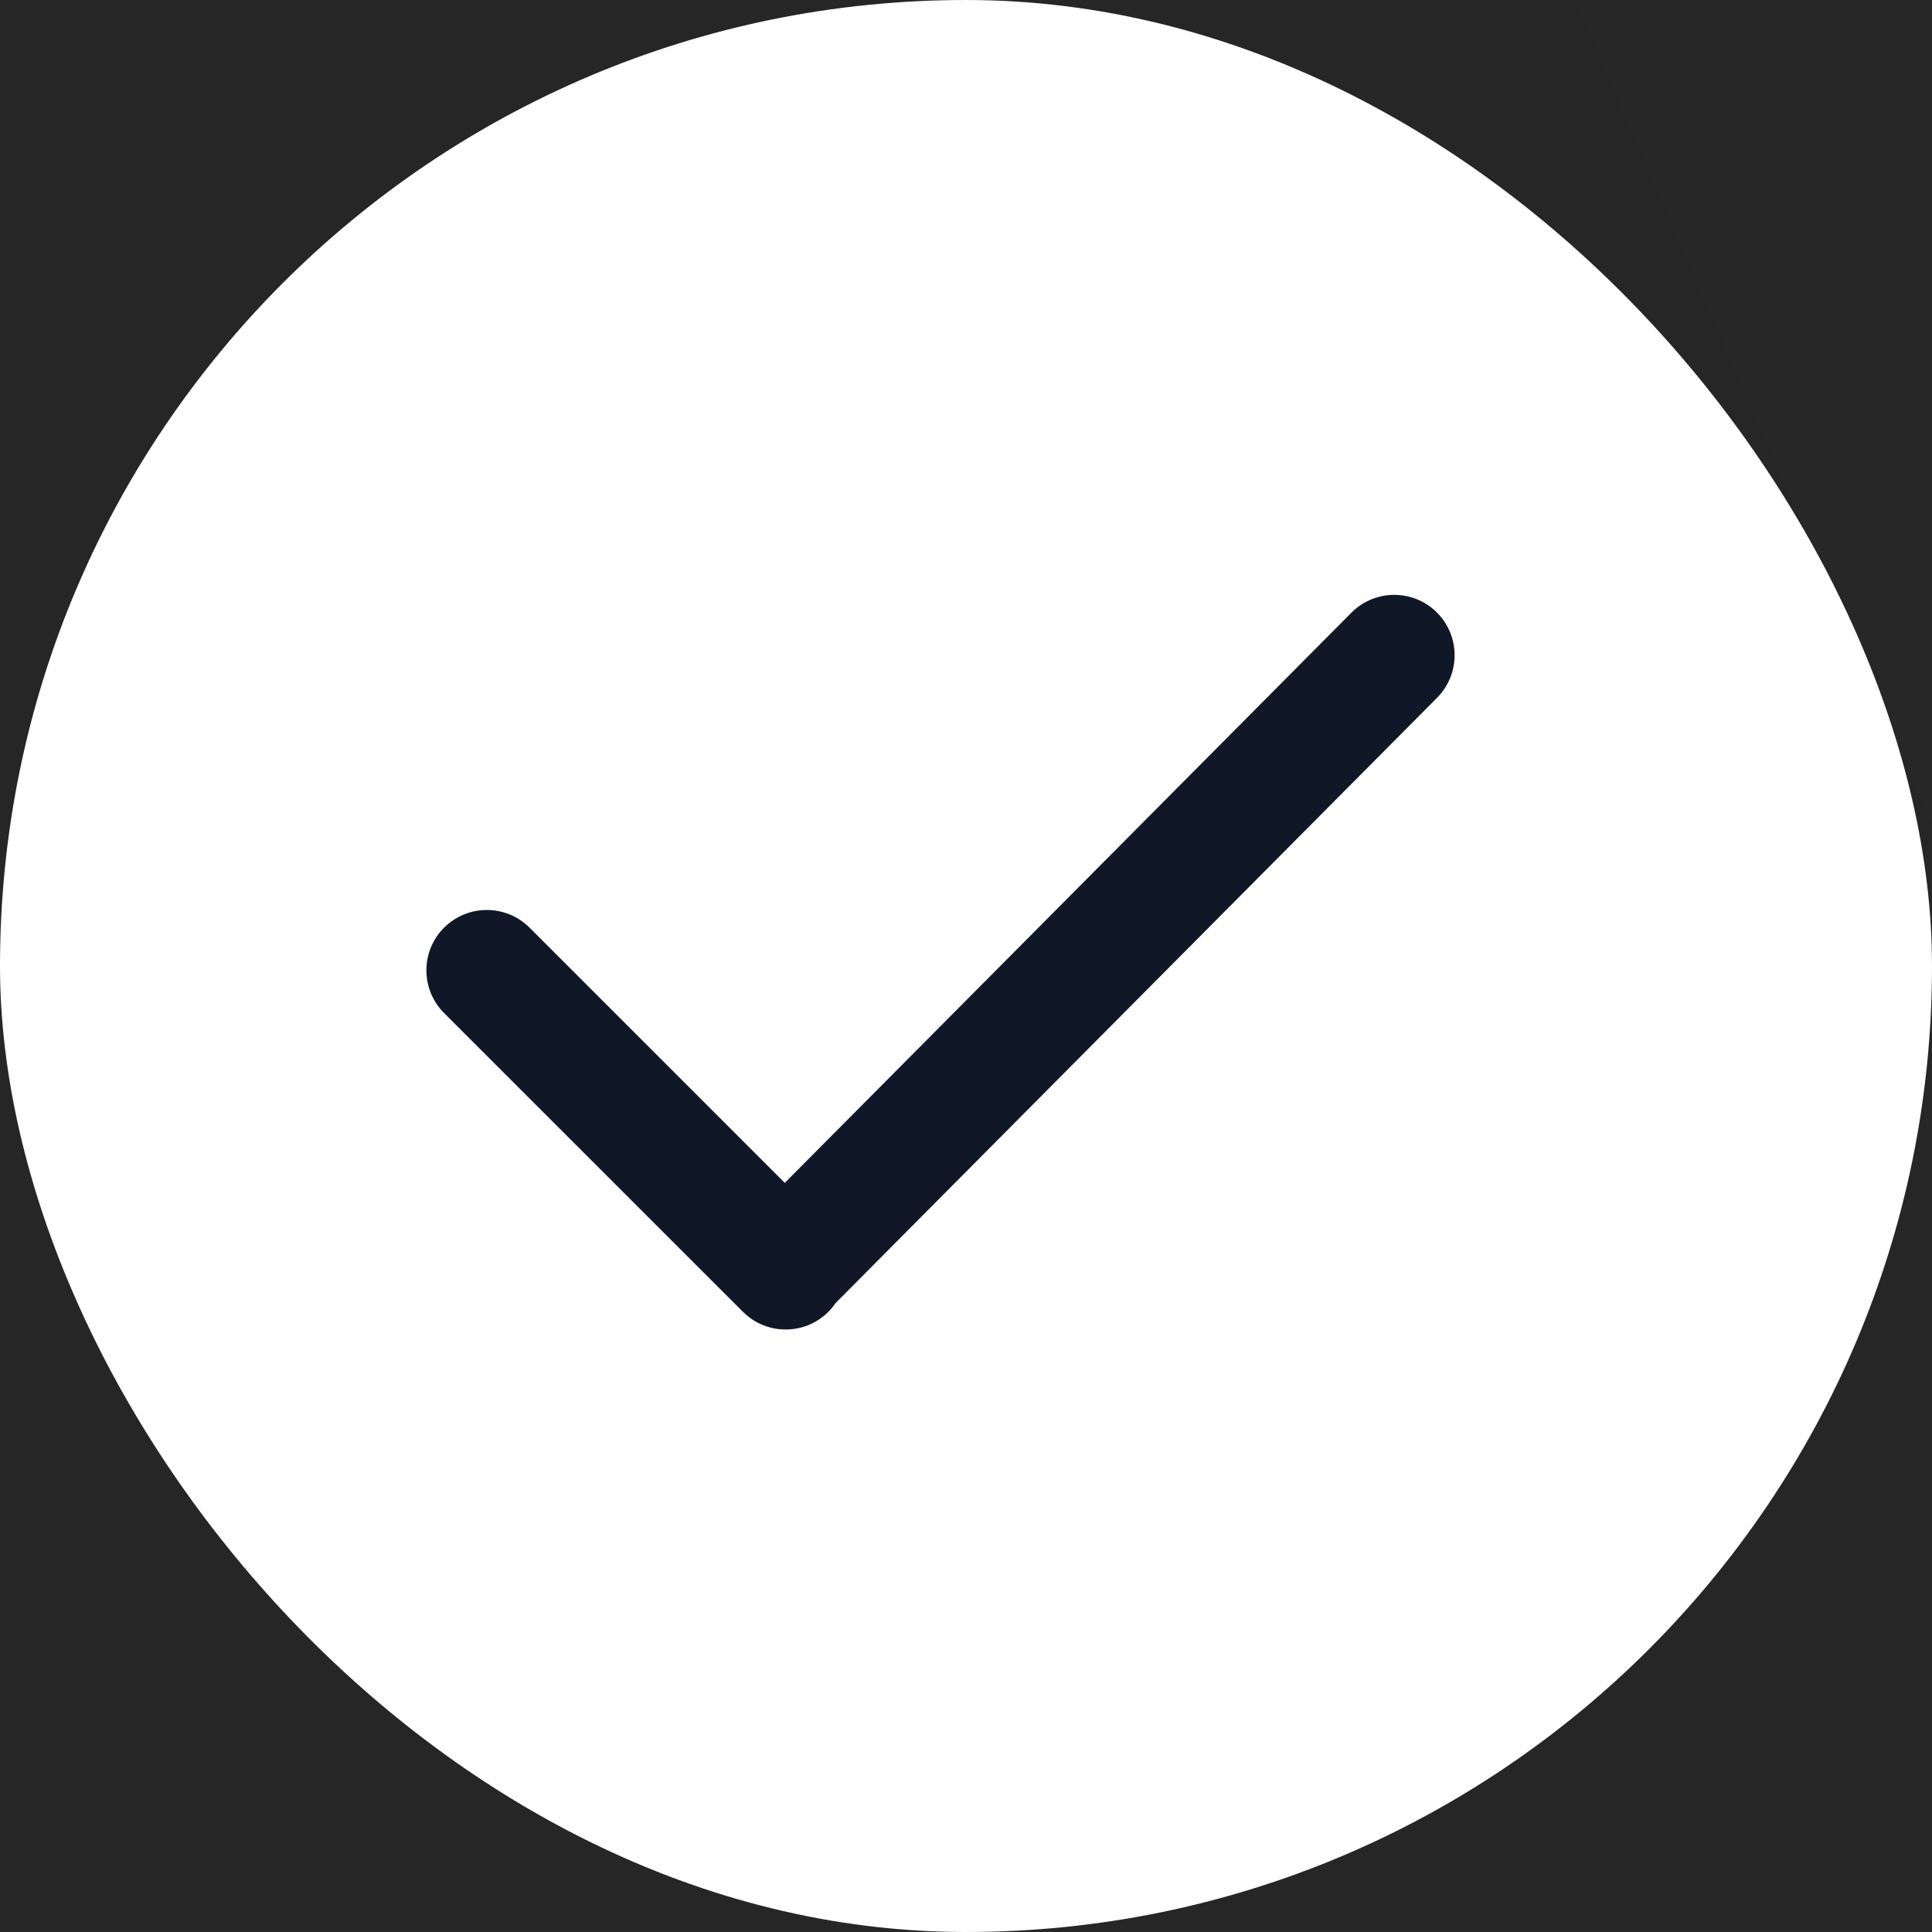 <svg width="20" height="20" viewBox="0 0 20 20" fill="none" xmlns="http://www.w3.org/2000/svg">
<rect width="20" height="20" fill="#E5E5E5"/>
<g clip-path="url(#clip0_257_2010)">
<rect width="1440" height="6671" transform="translate(-792 -1090)" fill="white"/>
<rect width="1440" height="712" transform="translate(-792 -354)" fill="white"/>
<rect x="-728" y="-290" width="1312" height="584" rx="8" fill="url(#paint0_linear_257_2010)"/>
<rect width="20" height="20" rx="10" fill="white"/>
<path d="M13.991 6.341L8.124 12.245L5.482 9.603C5.237 9.359 4.842 9.359 4.597 9.603C4.353 9.847 4.353 10.243 4.597 10.487L7.691 13.58C7.935 13.824 8.331 13.824 8.575 13.58C8.603 13.552 8.627 13.522 8.649 13.49L14.875 7.225C15.119 6.981 15.119 6.585 14.875 6.341C14.631 6.097 14.235 6.097 13.991 6.341Z" fill="#101828"/>
</g>
<defs>
<linearGradient id="paint0_linear_257_2010" x1="658.372" y1="-330.5" x2="-963.442" y2="371.812" gradientUnits="userSpaceOnUse">
<stop stop-color="#414141"/>
<stop offset="1"/>
</linearGradient>
<clipPath id="clip0_257_2010">
<rect width="1440" height="6671" fill="white" transform="translate(-792 -1090)"/>
</clipPath>
</defs>
</svg>
